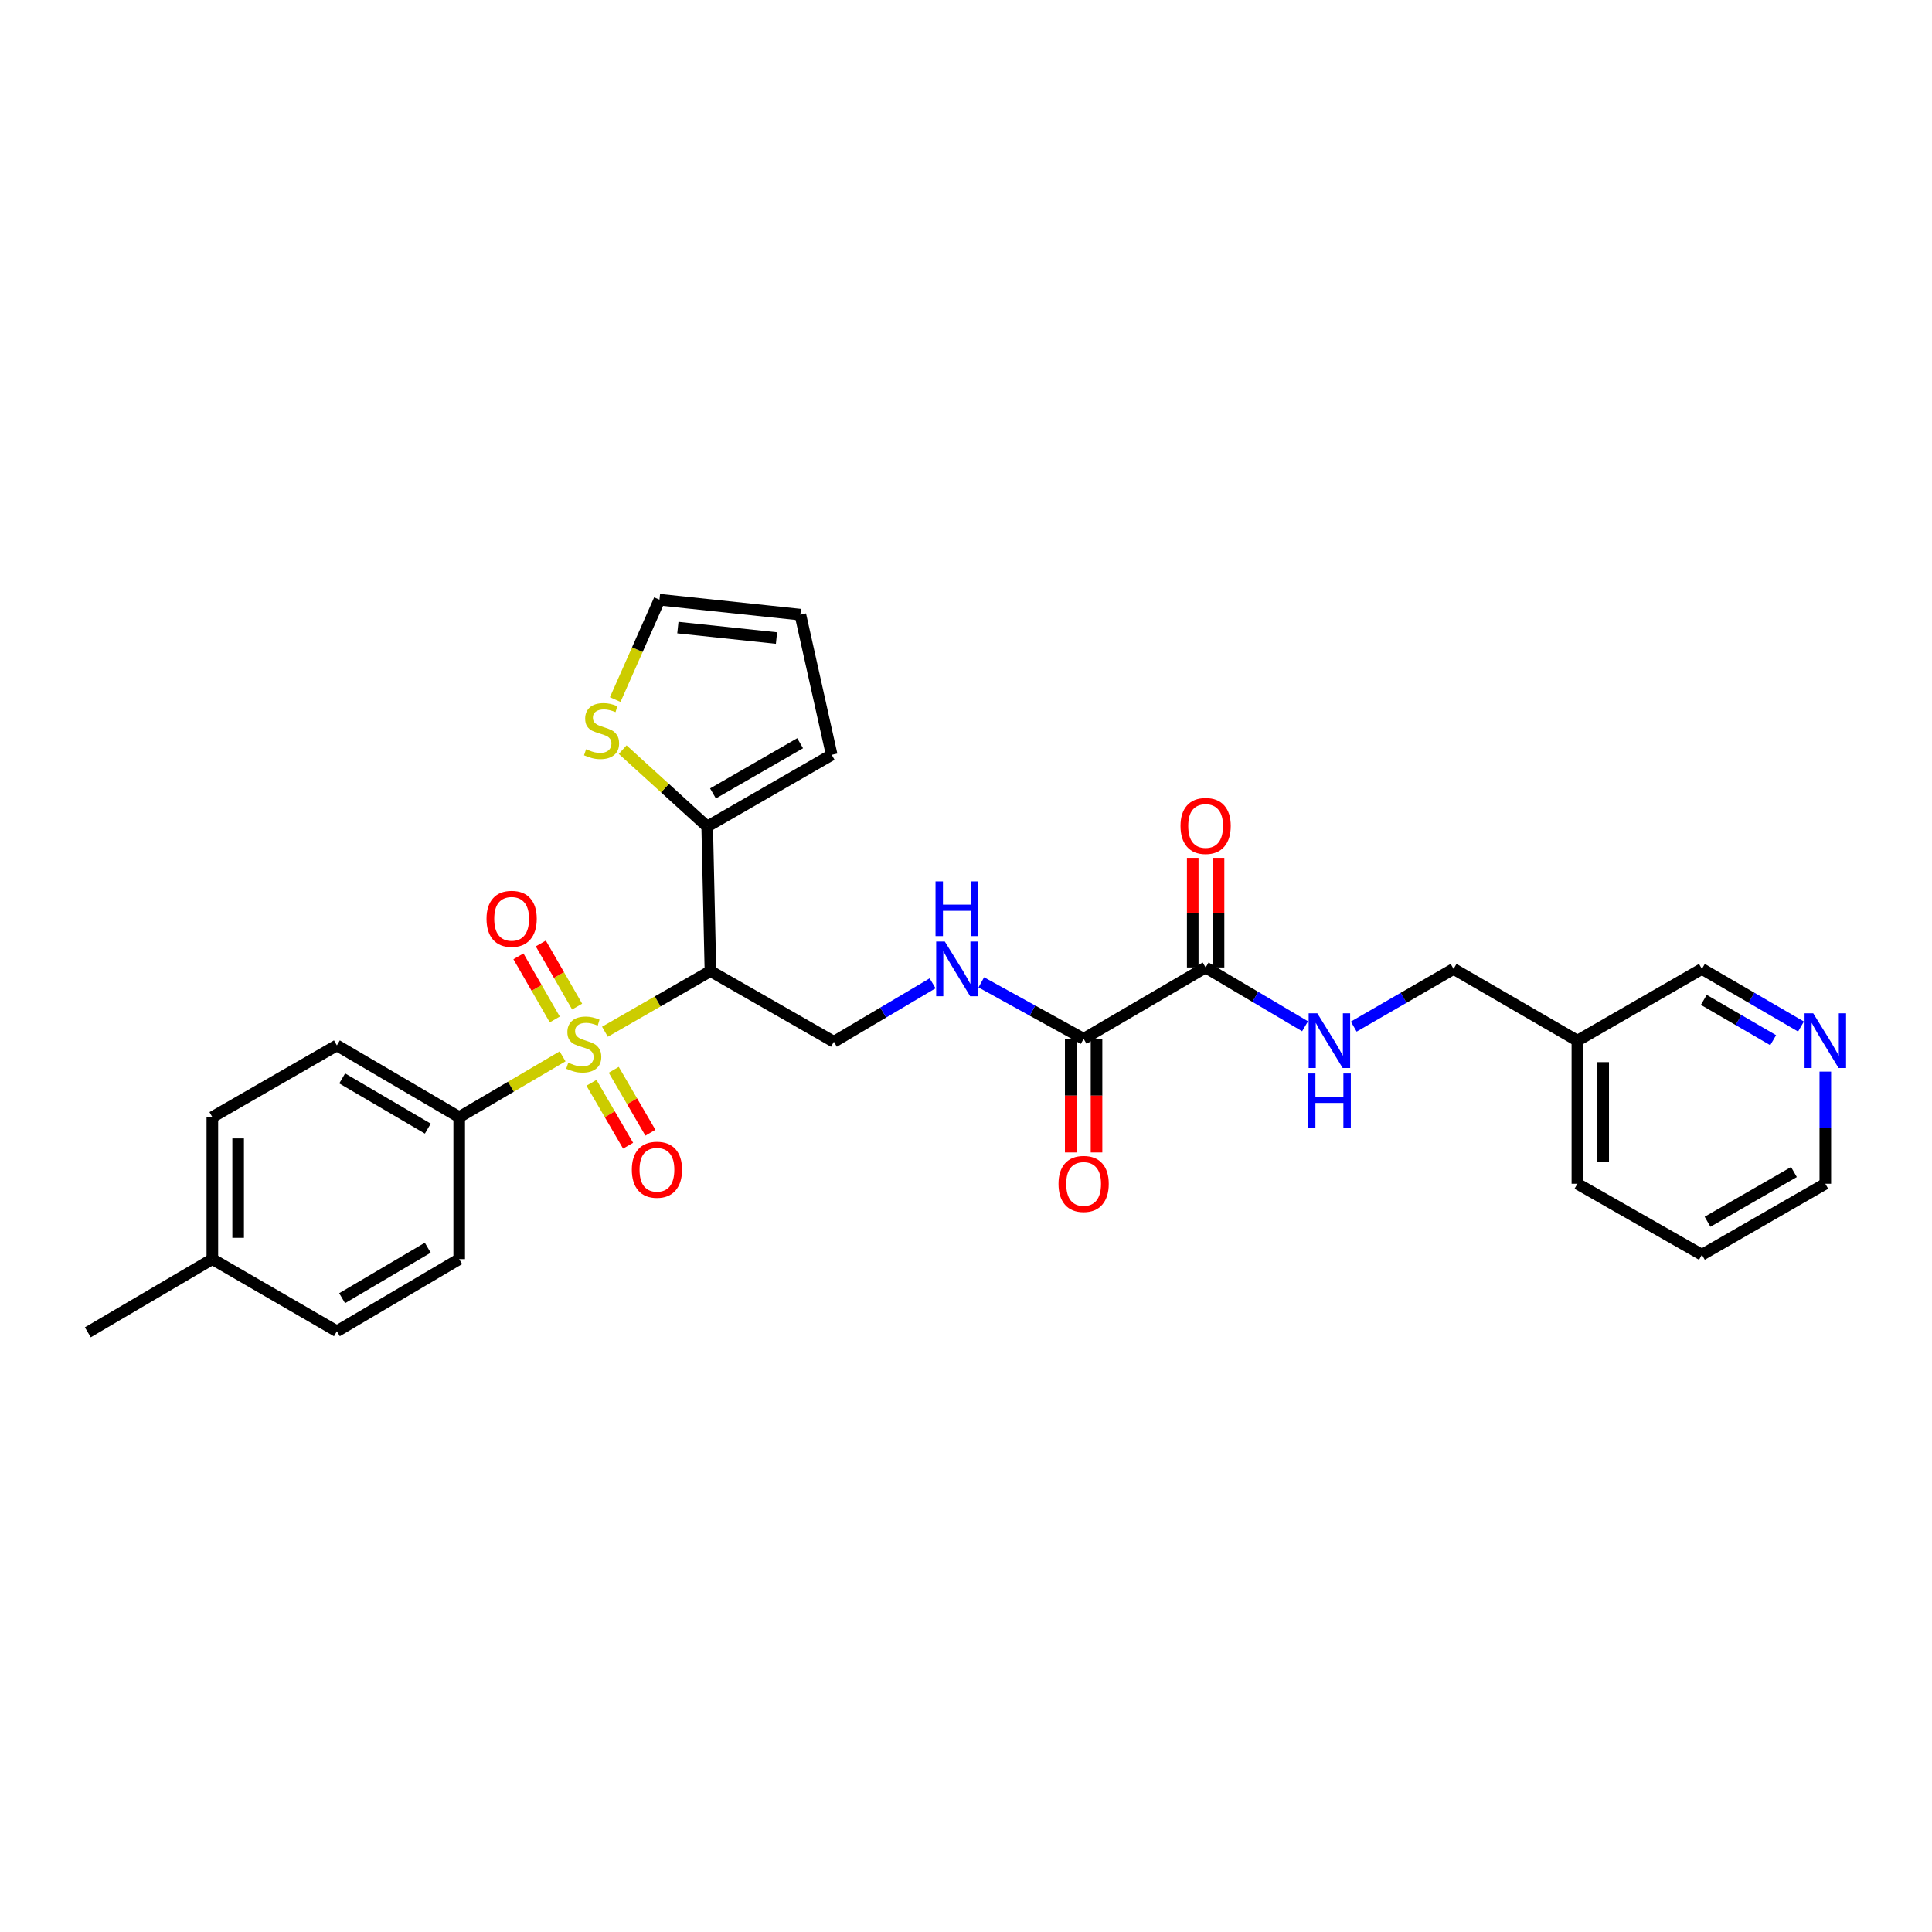 <?xml version='1.0' encoding='iso-8859-1'?>
<svg version='1.1' baseProfile='full'
              xmlns='http://www.w3.org/2000/svg'
                      xmlns:rdkit='http://www.rdkit.org/xml'
                      xmlns:xlink='http://www.w3.org/1999/xlink'
                  xml:space='preserve'
width='1000px' height='1000px' viewBox='0 0 1000 1000'>
<!-- END OF HEADER -->
<rect style='opacity:1.0;fill:#FFFFFF;stroke:none' width='1000' height='1000' x='0' y='0'> </rect>
<path class='bond-0' d='M 313.113,534.02 L 340.417,518.323' style='fill:none;fill-rule:evenodd;stroke:#CCCC00;stroke-width:6px;stroke-linecap:butt;stroke-linejoin:miter;stroke-opacity:1' />
<path class='bond-0' d='M 340.417,518.323 L 367.721,502.626' style='fill:none;fill-rule:evenodd;stroke:#000000;stroke-width:6px;stroke-linecap:butt;stroke-linejoin:miter;stroke-opacity:1' />
<path class='bond-5' d='M 291.192,546.762 L 264.437,562.488' style='fill:none;fill-rule:evenodd;stroke:#CCCC00;stroke-width:6px;stroke-linecap:butt;stroke-linejoin:miter;stroke-opacity:1' />
<path class='bond-5' d='M 264.437,562.488 L 237.682,578.213' style='fill:none;fill-rule:evenodd;stroke:#000000;stroke-width:6px;stroke-linecap:butt;stroke-linejoin:miter;stroke-opacity:1' />
<path class='bond-8' d='M 306.137,560.449 L 315.62,576.729' style='fill:none;fill-rule:evenodd;stroke:#CCCC00;stroke-width:6px;stroke-linecap:butt;stroke-linejoin:miter;stroke-opacity:1' />
<path class='bond-8' d='M 315.62,576.729 L 325.103,593.009' style='fill:none;fill-rule:evenodd;stroke:#FF0000;stroke-width:6px;stroke-linecap:butt;stroke-linejoin:miter;stroke-opacity:1' />
<path class='bond-8' d='M 317.675,553.728 L 327.158,570.008' style='fill:none;fill-rule:evenodd;stroke:#CCCC00;stroke-width:6px;stroke-linecap:butt;stroke-linejoin:miter;stroke-opacity:1' />
<path class='bond-8' d='M 327.158,570.008 L 336.642,586.287' style='fill:none;fill-rule:evenodd;stroke:#FF0000;stroke-width:6px;stroke-linecap:butt;stroke-linejoin:miter;stroke-opacity:1' />
<path class='bond-9' d='M 298.722,521.006 L 289.318,504.67' style='fill:none;fill-rule:evenodd;stroke:#CCCC00;stroke-width:6px;stroke-linecap:butt;stroke-linejoin:miter;stroke-opacity:1' />
<path class='bond-9' d='M 289.318,504.67 L 279.914,488.334' style='fill:none;fill-rule:evenodd;stroke:#FF0000;stroke-width:6px;stroke-linecap:butt;stroke-linejoin:miter;stroke-opacity:1' />
<path class='bond-9' d='M 287.15,527.668 L 277.746,511.332' style='fill:none;fill-rule:evenodd;stroke:#CCCC00;stroke-width:6px;stroke-linecap:butt;stroke-linejoin:miter;stroke-opacity:1' />
<path class='bond-9' d='M 277.746,511.332 L 268.341,494.997' style='fill:none;fill-rule:evenodd;stroke:#FF0000;stroke-width:6px;stroke-linecap:butt;stroke-linejoin:miter;stroke-opacity:1' />
<path class='bond-1' d='M 367.721,502.626 L 366.037,427.818' style='fill:none;fill-rule:evenodd;stroke:#000000;stroke-width:6px;stroke-linecap:butt;stroke-linejoin:miter;stroke-opacity:1' />
<path class='bond-4' d='M 367.721,502.626 L 431.616,539.207' style='fill:none;fill-rule:evenodd;stroke:#000000;stroke-width:6px;stroke-linecap:butt;stroke-linejoin:miter;stroke-opacity:1' />
<path class='bond-7' d='M 366.037,427.818 L 344.164,407.916' style='fill:none;fill-rule:evenodd;stroke:#000000;stroke-width:6px;stroke-linecap:butt;stroke-linejoin:miter;stroke-opacity:1' />
<path class='bond-7' d='M 344.164,407.916 L 322.291,388.013' style='fill:none;fill-rule:evenodd;stroke:#CCCC00;stroke-width:6px;stroke-linecap:butt;stroke-linejoin:miter;stroke-opacity:1' />
<path class='bond-11' d='M 366.037,427.818 L 430.481,390.689' style='fill:none;fill-rule:evenodd;stroke:#000000;stroke-width:6px;stroke-linecap:butt;stroke-linejoin:miter;stroke-opacity:1' />
<path class='bond-11' d='M 369.038,410.678 L 414.149,384.688' style='fill:none;fill-rule:evenodd;stroke:#000000;stroke-width:6px;stroke-linecap:butt;stroke-linejoin:miter;stroke-opacity:1' />
<path class='bond-2' d='M 560.884,537.686 L 534.4,523.075' style='fill:none;fill-rule:evenodd;stroke:#000000;stroke-width:6px;stroke-linecap:butt;stroke-linejoin:miter;stroke-opacity:1' />
<path class='bond-2' d='M 534.4,523.075 L 507.917,508.464' style='fill:none;fill-rule:evenodd;stroke:#0000FF;stroke-width:6px;stroke-linecap:butt;stroke-linejoin:miter;stroke-opacity:1' />
<path class='bond-3' d='M 560.884,537.686 L 624.03,500.757' style='fill:none;fill-rule:evenodd;stroke:#000000;stroke-width:6px;stroke-linecap:butt;stroke-linejoin:miter;stroke-opacity:1' />
<path class='bond-14' d='M 554.207,537.686 L 554.207,567.1' style='fill:none;fill-rule:evenodd;stroke:#000000;stroke-width:6px;stroke-linecap:butt;stroke-linejoin:miter;stroke-opacity:1' />
<path class='bond-14' d='M 554.207,567.1 L 554.207,596.513' style='fill:none;fill-rule:evenodd;stroke:#FF0000;stroke-width:6px;stroke-linecap:butt;stroke-linejoin:miter;stroke-opacity:1' />
<path class='bond-14' d='M 567.56,537.686 L 567.56,567.1' style='fill:none;fill-rule:evenodd;stroke:#000000;stroke-width:6px;stroke-linecap:butt;stroke-linejoin:miter;stroke-opacity:1' />
<path class='bond-14' d='M 567.56,567.1 L 567.56,596.513' style='fill:none;fill-rule:evenodd;stroke:#FF0000;stroke-width:6px;stroke-linecap:butt;stroke-linejoin:miter;stroke-opacity:1' />
<path class='bond-10' d='M 624.03,500.757 L 649.762,515.974' style='fill:none;fill-rule:evenodd;stroke:#000000;stroke-width:6px;stroke-linecap:butt;stroke-linejoin:miter;stroke-opacity:1' />
<path class='bond-10' d='M 649.762,515.974 L 675.495,531.191' style='fill:none;fill-rule:evenodd;stroke:#0000FF;stroke-width:6px;stroke-linecap:butt;stroke-linejoin:miter;stroke-opacity:1' />
<path class='bond-13' d='M 630.706,500.757 L 630.706,472.391' style='fill:none;fill-rule:evenodd;stroke:#000000;stroke-width:6px;stroke-linecap:butt;stroke-linejoin:miter;stroke-opacity:1' />
<path class='bond-13' d='M 630.706,472.391 L 630.706,444.025' style='fill:none;fill-rule:evenodd;stroke:#FF0000;stroke-width:6px;stroke-linecap:butt;stroke-linejoin:miter;stroke-opacity:1' />
<path class='bond-13' d='M 617.353,500.757 L 617.353,472.391' style='fill:none;fill-rule:evenodd;stroke:#000000;stroke-width:6px;stroke-linecap:butt;stroke-linejoin:miter;stroke-opacity:1' />
<path class='bond-13' d='M 617.353,472.391 L 617.353,444.025' style='fill:none;fill-rule:evenodd;stroke:#FF0000;stroke-width:6px;stroke-linecap:butt;stroke-linejoin:miter;stroke-opacity:1' />
<path class='bond-6' d='M 431.616,539.207 L 457.165,524.083' style='fill:none;fill-rule:evenodd;stroke:#000000;stroke-width:6px;stroke-linecap:butt;stroke-linejoin:miter;stroke-opacity:1' />
<path class='bond-6' d='M 457.165,524.083 L 482.714,508.959' style='fill:none;fill-rule:evenodd;stroke:#0000FF;stroke-width:6px;stroke-linecap:butt;stroke-linejoin:miter;stroke-opacity:1' />
<path class='bond-17' d='M 237.682,578.213 L 174.366,541.091' style='fill:none;fill-rule:evenodd;stroke:#000000;stroke-width:6px;stroke-linecap:butt;stroke-linejoin:miter;stroke-opacity:1' />
<path class='bond-17' d='M 221.431,584.164 L 177.109,558.179' style='fill:none;fill-rule:evenodd;stroke:#000000;stroke-width:6px;stroke-linecap:butt;stroke-linejoin:miter;stroke-opacity:1' />
<path class='bond-18' d='M 237.682,578.213 L 237.682,651.723' style='fill:none;fill-rule:evenodd;stroke:#000000;stroke-width:6px;stroke-linecap:butt;stroke-linejoin:miter;stroke-opacity:1' />
<path class='bond-12' d='M 318.436,362.099 L 329.885,336.249' style='fill:none;fill-rule:evenodd;stroke:#CCCC00;stroke-width:6px;stroke-linecap:butt;stroke-linejoin:miter;stroke-opacity:1' />
<path class='bond-12' d='M 329.885,336.249 L 341.333,310.398' style='fill:none;fill-rule:evenodd;stroke:#000000;stroke-width:6px;stroke-linecap:butt;stroke-linejoin:miter;stroke-opacity:1' />
<path class='bond-20' d='M 700.692,531.365 L 726.531,516.436' style='fill:none;fill-rule:evenodd;stroke:#0000FF;stroke-width:6px;stroke-linecap:butt;stroke-linejoin:miter;stroke-opacity:1' />
<path class='bond-20' d='M 726.531,516.436 L 752.37,501.506' style='fill:none;fill-rule:evenodd;stroke:#000000;stroke-width:6px;stroke-linecap:butt;stroke-linejoin:miter;stroke-opacity:1' />
<path class='bond-16' d='M 430.481,390.689 L 414.265,318.136' style='fill:none;fill-rule:evenodd;stroke:#000000;stroke-width:6px;stroke-linecap:butt;stroke-linejoin:miter;stroke-opacity:1' />
<path class='bond-30' d='M 341.333,310.398 L 414.265,318.136' style='fill:none;fill-rule:evenodd;stroke:#000000;stroke-width:6px;stroke-linecap:butt;stroke-linejoin:miter;stroke-opacity:1' />
<path class='bond-30' d='M 350.864,324.838 L 401.916,330.254' style='fill:none;fill-rule:evenodd;stroke:#000000;stroke-width:6px;stroke-linecap:butt;stroke-linejoin:miter;stroke-opacity:1' />
<path class='bond-15' d='M 932.196,531.325 L 906.549,516.416' style='fill:none;fill-rule:evenodd;stroke:#0000FF;stroke-width:6px;stroke-linecap:butt;stroke-linejoin:miter;stroke-opacity:1' />
<path class='bond-15' d='M 906.549,516.416 L 880.902,501.506' style='fill:none;fill-rule:evenodd;stroke:#000000;stroke-width:6px;stroke-linecap:butt;stroke-linejoin:miter;stroke-opacity:1' />
<path class='bond-15' d='M 917.79,538.397 L 899.838,527.96' style='fill:none;fill-rule:evenodd;stroke:#0000FF;stroke-width:6px;stroke-linecap:butt;stroke-linejoin:miter;stroke-opacity:1' />
<path class='bond-15' d='M 899.838,527.96 L 881.885,517.523' style='fill:none;fill-rule:evenodd;stroke:#000000;stroke-width:6px;stroke-linecap:butt;stroke-linejoin:miter;stroke-opacity:1' />
<path class='bond-31' d='M 944.783,554.655 L 944.783,583.682' style='fill:none;fill-rule:evenodd;stroke:#0000FF;stroke-width:6px;stroke-linecap:butt;stroke-linejoin:miter;stroke-opacity:1' />
<path class='bond-31' d='M 944.783,583.682 L 944.783,612.709' style='fill:none;fill-rule:evenodd;stroke:#000000;stroke-width:6px;stroke-linecap:butt;stroke-linejoin:miter;stroke-opacity:1' />
<path class='bond-22' d='M 174.366,541.091 L 109.906,578.213' style='fill:none;fill-rule:evenodd;stroke:#000000;stroke-width:6px;stroke-linecap:butt;stroke-linejoin:miter;stroke-opacity:1' />
<path class='bond-21' d='M 237.682,651.723 L 174.366,689.045' style='fill:none;fill-rule:evenodd;stroke:#000000;stroke-width:6px;stroke-linecap:butt;stroke-linejoin:miter;stroke-opacity:1' />
<path class='bond-21' d='M 221.404,645.818 L 177.082,671.943' style='fill:none;fill-rule:evenodd;stroke:#000000;stroke-width:6px;stroke-linecap:butt;stroke-linejoin:miter;stroke-opacity:1' />
<path class='bond-19' d='M 816.451,538.643 L 752.37,501.506' style='fill:none;fill-rule:evenodd;stroke:#000000;stroke-width:6px;stroke-linecap:butt;stroke-linejoin:miter;stroke-opacity:1' />
<path class='bond-24' d='M 816.451,538.643 L 880.902,501.506' style='fill:none;fill-rule:evenodd;stroke:#000000;stroke-width:6px;stroke-linecap:butt;stroke-linejoin:miter;stroke-opacity:1' />
<path class='bond-26' d='M 816.451,538.643 L 816.451,612.709' style='fill:none;fill-rule:evenodd;stroke:#000000;stroke-width:6px;stroke-linecap:butt;stroke-linejoin:miter;stroke-opacity:1' />
<path class='bond-26' d='M 829.804,549.753 L 829.804,601.599' style='fill:none;fill-rule:evenodd;stroke:#000000;stroke-width:6px;stroke-linecap:butt;stroke-linejoin:miter;stroke-opacity:1' />
<path class='bond-23' d='M 174.366,689.045 L 109.906,651.723' style='fill:none;fill-rule:evenodd;stroke:#000000;stroke-width:6px;stroke-linecap:butt;stroke-linejoin:miter;stroke-opacity:1' />
<path class='bond-29' d='M 109.906,578.213 L 109.906,651.723' style='fill:none;fill-rule:evenodd;stroke:#000000;stroke-width:6px;stroke-linecap:butt;stroke-linejoin:miter;stroke-opacity:1' />
<path class='bond-29' d='M 123.26,589.24 L 123.26,640.696' style='fill:none;fill-rule:evenodd;stroke:#000000;stroke-width:6px;stroke-linecap:butt;stroke-linejoin:miter;stroke-opacity:1' />
<path class='bond-27' d='M 109.906,651.723 L 45.455,689.602' style='fill:none;fill-rule:evenodd;stroke:#000000;stroke-width:6px;stroke-linecap:butt;stroke-linejoin:miter;stroke-opacity:1' />
<path class='bond-25' d='M 944.783,612.709 L 880.902,649.46' style='fill:none;fill-rule:evenodd;stroke:#000000;stroke-width:6px;stroke-linecap:butt;stroke-linejoin:miter;stroke-opacity:1' />
<path class='bond-25' d='M 928.542,606.647 L 883.826,632.373' style='fill:none;fill-rule:evenodd;stroke:#000000;stroke-width:6px;stroke-linecap:butt;stroke-linejoin:miter;stroke-opacity:1' />
<path class='bond-28' d='M 816.451,612.709 L 880.902,649.46' style='fill:none;fill-rule:evenodd;stroke:#000000;stroke-width:6px;stroke-linecap:butt;stroke-linejoin:miter;stroke-opacity:1' />
<path  class='atom-0' d='M 294.142 550.047
Q 294.462 550.167, 295.782 550.727
Q 297.102 551.287, 298.542 551.647
Q 300.022 551.967, 301.462 551.967
Q 304.142 551.967, 305.702 550.687
Q 307.262 549.367, 307.262 547.087
Q 307.262 545.527, 306.462 544.567
Q 305.702 543.607, 304.502 543.087
Q 303.302 542.567, 301.302 541.967
Q 298.782 541.207, 297.262 540.487
Q 295.782 539.767, 294.702 538.247
Q 293.662 536.727, 293.662 534.167
Q 293.662 530.607, 296.062 528.407
Q 298.502 526.207, 303.302 526.207
Q 306.582 526.207, 310.302 527.767
L 309.382 530.847
Q 305.982 529.447, 303.422 529.447
Q 300.662 529.447, 299.142 530.607
Q 297.622 531.727, 297.662 533.687
Q 297.662 535.207, 298.422 536.127
Q 299.222 537.047, 300.342 537.567
Q 301.502 538.087, 303.422 538.687
Q 305.982 539.487, 307.502 540.287
Q 309.022 541.087, 310.102 542.727
Q 311.222 544.327, 311.222 547.087
Q 311.222 551.007, 308.582 553.127
Q 305.982 555.207, 301.622 555.207
Q 299.102 555.207, 297.182 554.647
Q 295.302 554.127, 293.062 553.207
L 294.142 550.047
' fill='#CCCC00'/>
<path  class='atom-7' d='M 489.044 487.346
L 498.324 502.346
Q 499.244 503.826, 500.724 506.506
Q 502.204 509.186, 502.284 509.346
L 502.284 487.346
L 506.044 487.346
L 506.044 515.666
L 502.164 515.666
L 492.204 499.266
Q 491.044 497.346, 489.804 495.146
Q 488.604 492.946, 488.244 492.266
L 488.244 515.666
L 484.564 515.666
L 484.564 487.346
L 489.044 487.346
' fill='#0000FF'/>
<path  class='atom-7' d='M 484.224 456.194
L 488.064 456.194
L 488.064 468.234
L 502.544 468.234
L 502.544 456.194
L 506.384 456.194
L 506.384 484.514
L 502.544 484.514
L 502.544 471.434
L 488.064 471.434
L 488.064 484.514
L 484.224 484.514
L 484.224 456.194
' fill='#0000FF'/>
<path  class='atom-8' d='M 303.363 387.79
Q 303.683 387.91, 305.003 388.47
Q 306.323 389.03, 307.763 389.39
Q 309.243 389.71, 310.683 389.71
Q 313.363 389.71, 314.923 388.43
Q 316.483 387.11, 316.483 384.83
Q 316.483 383.27, 315.683 382.31
Q 314.923 381.35, 313.723 380.83
Q 312.523 380.31, 310.523 379.71
Q 308.003 378.95, 306.483 378.23
Q 305.003 377.51, 303.923 375.99
Q 302.883 374.47, 302.883 371.91
Q 302.883 368.35, 305.283 366.15
Q 307.723 363.95, 312.523 363.95
Q 315.803 363.95, 319.523 365.51
L 318.603 368.59
Q 315.203 367.19, 312.643 367.19
Q 309.883 367.19, 308.363 368.35
Q 306.843 369.47, 306.883 371.43
Q 306.883 372.95, 307.643 373.87
Q 308.443 374.79, 309.563 375.31
Q 310.723 375.83, 312.643 376.43
Q 315.203 377.23, 316.723 378.03
Q 318.243 378.83, 319.323 380.47
Q 320.443 382.07, 320.443 384.83
Q 320.443 388.75, 317.803 390.87
Q 315.203 392.95, 310.843 392.95
Q 308.323 392.95, 306.403 392.39
Q 304.523 391.87, 302.283 390.95
L 303.363 387.79
' fill='#CCCC00'/>
<path  class='atom-9' d='M 327.028 605.445
Q 327.028 598.645, 330.388 594.845
Q 333.748 591.045, 340.028 591.045
Q 346.308 591.045, 349.668 594.845
Q 353.028 598.645, 353.028 605.445
Q 353.028 612.325, 349.628 616.245
Q 346.228 620.125, 340.028 620.125
Q 333.788 620.125, 330.388 616.245
Q 327.028 612.365, 327.028 605.445
M 340.028 616.925
Q 344.348 616.925, 346.668 614.045
Q 349.028 611.125, 349.028 605.445
Q 349.028 599.885, 346.668 597.085
Q 344.348 594.245, 340.028 594.245
Q 335.708 594.245, 333.348 597.045
Q 331.028 599.845, 331.028 605.445
Q 331.028 611.165, 333.348 614.045
Q 335.708 616.925, 340.028 616.925
' fill='#FF0000'/>
<path  class='atom-10' d='M 251.819 475.577
Q 251.819 468.777, 255.179 464.977
Q 258.539 461.177, 264.819 461.177
Q 271.099 461.177, 274.459 464.977
Q 277.819 468.777, 277.819 475.577
Q 277.819 482.457, 274.419 486.377
Q 271.019 490.257, 264.819 490.257
Q 258.579 490.257, 255.179 486.377
Q 251.819 482.497, 251.819 475.577
M 264.819 487.057
Q 269.139 487.057, 271.459 484.177
Q 273.819 481.257, 273.819 475.577
Q 273.819 470.017, 271.459 467.217
Q 269.139 464.377, 264.819 464.377
Q 260.499 464.377, 258.139 467.177
Q 255.819 469.977, 255.819 475.577
Q 255.819 481.297, 258.139 484.177
Q 260.499 487.057, 264.819 487.057
' fill='#FF0000'/>
<path  class='atom-11' d='M 681.836 524.483
L 691.116 539.483
Q 692.036 540.963, 693.516 543.643
Q 694.996 546.323, 695.076 546.483
L 695.076 524.483
L 698.836 524.483
L 698.836 552.803
L 694.956 552.803
L 684.996 536.403
Q 683.836 534.483, 682.596 532.283
Q 681.396 530.083, 681.036 529.403
L 681.036 552.803
L 677.356 552.803
L 677.356 524.483
L 681.836 524.483
' fill='#0000FF'/>
<path  class='atom-11' d='M 677.016 555.635
L 680.856 555.635
L 680.856 567.675
L 695.336 567.675
L 695.336 555.635
L 699.176 555.635
L 699.176 583.955
L 695.336 583.955
L 695.336 570.875
L 680.856 570.875
L 680.856 583.955
L 677.016 583.955
L 677.016 555.635
' fill='#0000FF'/>
<path  class='atom-14' d='M 611.03 427.512
Q 611.03 420.712, 614.39 416.912
Q 617.75 413.112, 624.03 413.112
Q 630.31 413.112, 633.67 416.912
Q 637.03 420.712, 637.03 427.512
Q 637.03 434.392, 633.63 438.312
Q 630.23 442.192, 624.03 442.192
Q 617.79 442.192, 614.39 438.312
Q 611.03 434.432, 611.03 427.512
M 624.03 438.992
Q 628.35 438.992, 630.67 436.112
Q 633.03 433.192, 633.03 427.512
Q 633.03 421.952, 630.67 419.152
Q 628.35 416.312, 624.03 416.312
Q 619.71 416.312, 617.35 419.112
Q 615.03 421.912, 615.03 427.512
Q 615.03 433.232, 617.35 436.112
Q 619.71 438.992, 624.03 438.992
' fill='#FF0000'/>
<path  class='atom-15' d='M 547.884 612.789
Q 547.884 605.989, 551.244 602.189
Q 554.604 598.389, 560.884 598.389
Q 567.164 598.389, 570.524 602.189
Q 573.884 605.989, 573.884 612.789
Q 573.884 619.669, 570.484 623.589
Q 567.084 627.469, 560.884 627.469
Q 554.644 627.469, 551.244 623.589
Q 547.884 619.709, 547.884 612.789
M 560.884 624.269
Q 565.204 624.269, 567.524 621.389
Q 569.884 618.469, 569.884 612.789
Q 569.884 607.229, 567.524 604.429
Q 565.204 601.589, 560.884 601.589
Q 556.564 601.589, 554.204 604.389
Q 551.884 607.189, 551.884 612.789
Q 551.884 618.509, 554.204 621.389
Q 556.564 624.269, 560.884 624.269
' fill='#FF0000'/>
<path  class='atom-16' d='M 938.523 524.483
L 947.803 539.483
Q 948.723 540.963, 950.203 543.643
Q 951.683 546.323, 951.763 546.483
L 951.763 524.483
L 955.523 524.483
L 955.523 552.803
L 951.643 552.803
L 941.683 536.403
Q 940.523 534.483, 939.283 532.283
Q 938.083 530.083, 937.723 529.403
L 937.723 552.803
L 934.043 552.803
L 934.043 524.483
L 938.523 524.483
' fill='#0000FF'/>
</svg>
